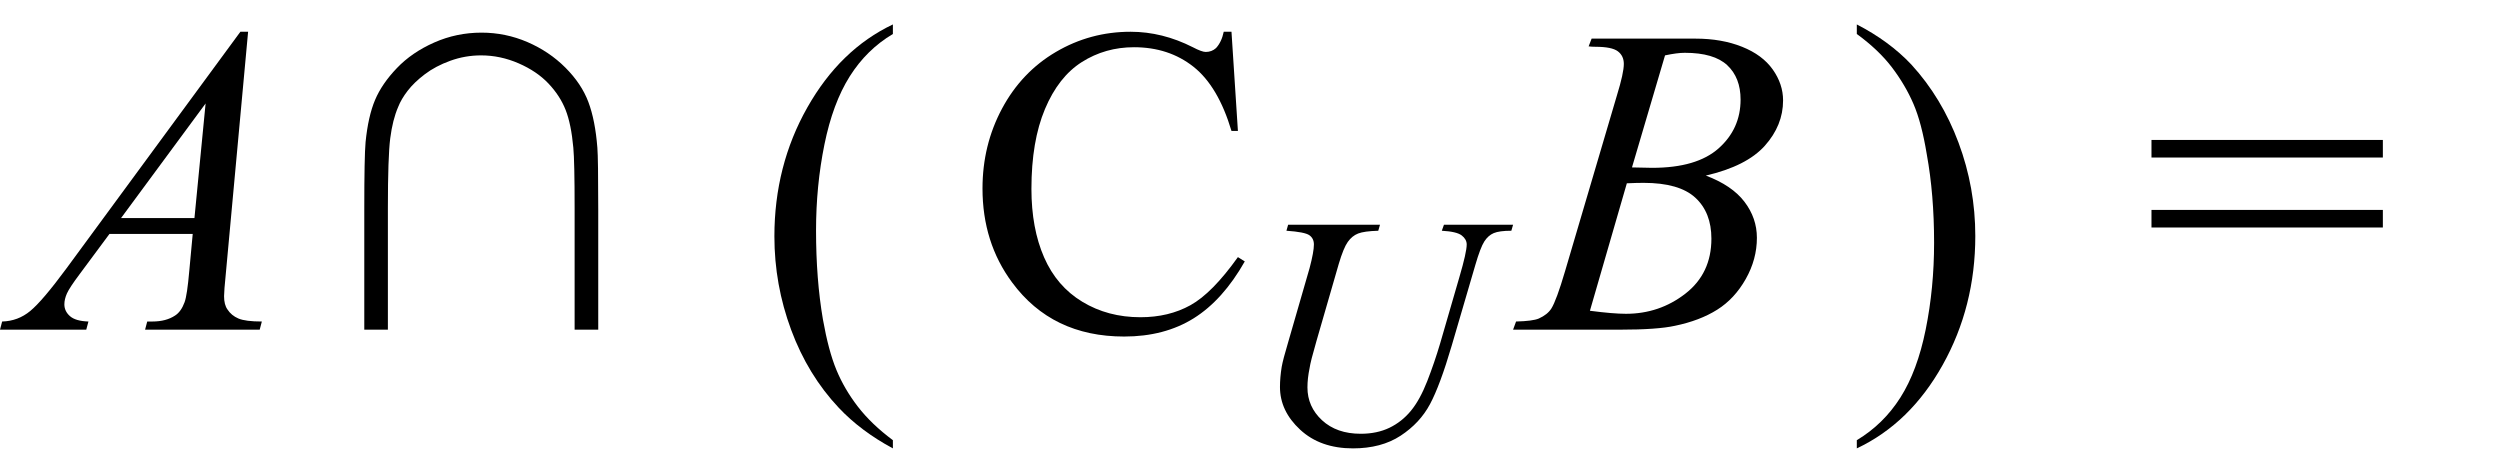 <svg xmlns="http://www.w3.org/2000/svg" xmlns:xlink="http://www.w3.org/1999/xlink" stroke-dasharray="none" shape-rendering="auto" font-family="'Dialog'" width="91" text-rendering="auto" fill-opacity="1" contentScriptType="text/ecmascript" color-interpolation="auto" color-rendering="auto" preserveAspectRatio="xMidYMid meet" font-size="12" fill="black" stroke="black" image-rendering="auto" stroke-miterlimit="10" zoomAndPan="magnify" version="1.0" stroke-linecap="square" stroke-linejoin="miter" contentStyleType="text/css" font-style="normal" height="17" stroke-width="1" stroke-dashoffset="0" font-weight="normal" stroke-opacity="1"><defs id="genericDefs"/><g><g text-rendering="optimizeLegibility" transform="translate(0.781,12)" color-rendering="optimizeQuality" color-interpolation="linearRGB" image-rendering="optimizeQuality"><path d="M8.25 -10.844 L7.438 -2.031 Q7.375 -1.406 7.375 -1.219 Q7.375 -0.906 7.5 -0.734 Q7.641 -0.516 7.898 -0.406 Q8.156 -0.297 8.75 -0.297 L8.672 0 L4.5 0 L4.578 -0.297 L4.766 -0.297 Q5.266 -0.297 5.594 -0.516 Q5.812 -0.656 5.938 -1 Q6.031 -1.25 6.109 -2.141 L6.234 -3.484 L3.203 -3.484 L2.125 -2.031 Q1.75 -1.531 1.656 -1.32 Q1.562 -1.109 1.562 -0.922 Q1.562 -0.672 1.766 -0.492 Q1.969 -0.312 2.438 -0.297 L2.359 0 L-0.781 0 L-0.703 -0.297 Q-0.125 -0.312 0.32 -0.68 Q0.766 -1.047 1.641 -2.234 L7.969 -10.844 L8.25 -10.844 ZM6.703 -8.234 L3.625 -4.062 L6.297 -4.062 L6.703 -8.234 Z" stroke="none"/></g><g text-rendering="optimizeLegibility" transform="translate(11.76,12)" color-rendering="optimizeQuality" color-interpolation="linearRGB" image-rendering="optimizeQuality"><path d="M2.359 0 L1.5 0 L1.5 -4.375 Q1.5 -6.312 1.547 -6.828 Q1.641 -7.766 1.891 -8.359 Q2.141 -8.953 2.688 -9.523 Q3.234 -10.094 4.047 -10.453 Q4.859 -10.812 5.766 -10.812 Q6.641 -10.812 7.438 -10.469 Q8.234 -10.125 8.82 -9.539 Q9.406 -8.953 9.656 -8.289 Q9.906 -7.625 9.984 -6.625 Q10.016 -6.234 10.016 -4.375 L10.016 0 L9.156 0 L9.156 -4.422 Q9.156 -6.125 9.109 -6.625 Q9.031 -7.484 8.828 -8 Q8.625 -8.516 8.203 -8.961 Q7.781 -9.406 7.117 -9.695 Q6.453 -9.984 5.75 -9.984 Q5.172 -9.984 4.633 -9.789 Q4.094 -9.594 3.703 -9.297 Q3.312 -9 3.078 -8.695 Q2.844 -8.391 2.734 -8.109 Q2.531 -7.641 2.445 -6.969 Q2.359 -6.297 2.359 -4.422 L2.359 0 Z" stroke="none"/></g><g text-rendering="optimizeLegibility" transform="translate(27.532,12.687) matrix(1,0,0,1.062,0,0)" color-rendering="optimizeQuality" color-interpolation="linearRGB" image-rendering="optimizeQuality"><path d="M4.969 3.141 L4.969 3.422 Q3.797 2.828 3 2.031 Q1.875 0.906 1.266 -0.641 Q0.656 -2.188 0.656 -3.844 Q0.656 -6.266 1.852 -8.258 Q3.047 -10.25 4.969 -11.109 L4.969 -10.781 Q4.016 -10.25 3.398 -9.328 Q2.781 -8.406 2.477 -6.992 Q2.172 -5.578 2.172 -4.047 Q2.172 -2.375 2.422 -1 Q2.625 0.078 2.914 0.734 Q3.203 1.391 3.695 1.992 Q4.188 2.594 4.969 3.141 Z" stroke="none"/></g><g text-rendering="optimizeLegibility" transform="translate(35.185,12)" color-rendering="optimizeQuality" color-interpolation="linearRGB" image-rendering="optimizeQuality"><path d="M9.641 -10.844 L9.875 -7.234 L9.641 -7.234 Q9.156 -8.859 8.258 -9.57 Q7.359 -10.281 6.094 -10.281 Q5.047 -10.281 4.195 -9.742 Q3.344 -9.203 2.852 -8.031 Q2.359 -6.859 2.359 -5.125 Q2.359 -3.688 2.82 -2.633 Q3.281 -1.578 4.211 -1.016 Q5.141 -0.453 6.328 -0.453 Q7.359 -0.453 8.148 -0.891 Q8.938 -1.328 9.875 -2.641 L10.125 -2.484 Q9.328 -1.078 8.266 -0.414 Q7.203 0.25 5.734 0.25 Q3.109 0.25 1.656 -1.719 Q0.578 -3.172 0.578 -5.141 Q0.578 -6.719 1.289 -8.047 Q2 -9.375 3.25 -10.109 Q4.5 -10.844 5.969 -10.844 Q7.125 -10.844 8.234 -10.281 Q8.562 -10.109 8.703 -10.109 Q8.922 -10.109 9.078 -10.25 Q9.281 -10.469 9.359 -10.844 L9.641 -10.844 Z" stroke="none"/></g><g text-rendering="optimizeLegibility" transform="translate(45.31,16.133)" color-rendering="optimizeQuality" color-interpolation="linearRGB" image-rendering="optimizeQuality"><path d="M1.578 -7.953 L4.922 -7.953 L4.859 -7.734 Q4.344 -7.719 4.125 -7.633 Q3.906 -7.547 3.75 -7.328 Q3.594 -7.109 3.422 -6.531 L2.609 -3.719 Q2.391 -2.969 2.359 -2.734 Q2.281 -2.359 2.281 -2.031 Q2.281 -1.328 2.812 -0.836 Q3.344 -0.344 4.219 -0.344 Q4.812 -0.344 5.266 -0.562 Q5.719 -0.781 6.047 -1.18 Q6.375 -1.578 6.641 -2.258 Q6.906 -2.938 7.109 -3.625 L7.812 -6.047 Q8.078 -6.953 8.078 -7.234 Q8.078 -7.422 7.898 -7.562 Q7.719 -7.703 7.172 -7.734 L7.25 -7.953 L9.766 -7.953 L9.703 -7.734 Q9.266 -7.734 9.062 -7.648 Q8.859 -7.562 8.719 -7.344 Q8.578 -7.125 8.391 -6.484 L7.531 -3.547 Q7.109 -2.109 6.742 -1.422 Q6.375 -0.734 5.672 -0.273 Q4.969 0.188 3.938 0.188 Q2.75 0.188 2.016 -0.492 Q1.281 -1.172 1.281 -2.047 Q1.281 -2.391 1.344 -2.781 Q1.391 -3.047 1.578 -3.672 L2.359 -6.375 Q2.516 -6.969 2.516 -7.234 Q2.516 -7.453 2.352 -7.57 Q2.188 -7.688 1.516 -7.734 L1.578 -7.953 Z" stroke="none"/></g><g text-rendering="optimizeLegibility" transform="translate(55.451,12)" color-rendering="optimizeQuality" color-interpolation="linearRGB" image-rendering="optimizeQuality"><path d="M2.375 -10.312 L2.484 -10.594 L6.266 -10.594 Q7.219 -10.594 7.961 -10.297 Q8.703 -10 9.078 -9.469 Q9.453 -8.938 9.453 -8.344 Q9.453 -7.438 8.789 -6.695 Q8.125 -5.953 6.641 -5.609 Q7.594 -5.25 8.047 -4.656 Q8.5 -4.062 8.5 -3.344 Q8.5 -2.562 8.094 -1.844 Q7.688 -1.125 7.055 -0.727 Q6.422 -0.328 5.516 -0.141 Q4.875 0 3.516 0 L-0.375 0 L-0.266 -0.297 Q0.344 -0.312 0.562 -0.406 Q0.875 -0.547 1.016 -0.766 Q1.203 -1.062 1.516 -2.125 L3.406 -8.531 Q3.656 -9.344 3.656 -9.672 Q3.656 -9.969 3.438 -10.133 Q3.219 -10.297 2.625 -10.297 Q2.484 -10.297 2.375 -10.312 ZM3.953 -5.906 Q4.469 -5.891 4.688 -5.891 Q6.312 -5.891 7.109 -6.602 Q7.906 -7.312 7.906 -8.375 Q7.906 -9.172 7.422 -9.625 Q6.938 -10.078 5.875 -10.078 Q5.594 -10.078 5.156 -9.984 L3.953 -5.906 ZM2.422 -0.688 Q3.266 -0.578 3.734 -0.578 Q4.953 -0.578 5.898 -1.312 Q6.844 -2.047 6.844 -3.312 Q6.844 -4.266 6.258 -4.805 Q5.672 -5.344 4.375 -5.344 Q4.125 -5.344 3.766 -5.328 L2.422 -0.688 Z" stroke="none"/></g><g text-rendering="optimizeLegibility" transform="translate(67.229,12.687) matrix(1,0,0,1.062,0,0)" color-rendering="optimizeQuality" color-interpolation="linearRGB" image-rendering="optimizeQuality"><path d="M0.359 -10.781 L0.359 -11.109 Q1.547 -10.531 2.344 -9.734 Q3.453 -8.594 4.062 -7.055 Q4.672 -5.516 4.672 -3.859 Q4.672 -1.438 3.484 0.562 Q2.297 2.562 0.359 3.422 L0.359 3.141 Q1.328 2.594 1.945 1.68 Q2.562 0.766 2.867 -0.656 Q3.172 -2.078 3.172 -3.625 Q3.172 -5.281 2.906 -6.656 Q2.719 -7.734 2.422 -8.383 Q2.125 -9.031 1.641 -9.633 Q1.156 -10.234 0.359 -10.781 Z" stroke="none"/></g><g text-rendering="optimizeLegibility" transform="translate(78.017,12)" color-rendering="optimizeQuality" color-interpolation="linearRGB" image-rendering="optimizeQuality"><path d="M0.297 -6.906 L8.719 -6.906 L8.719 -6.266 L0.297 -6.266 L0.297 -6.906 ZM0.297 -4.359 L8.719 -4.359 L8.719 -3.719 L0.297 -3.719 L0.297 -4.359 Z" stroke="none"/></g></g></svg>